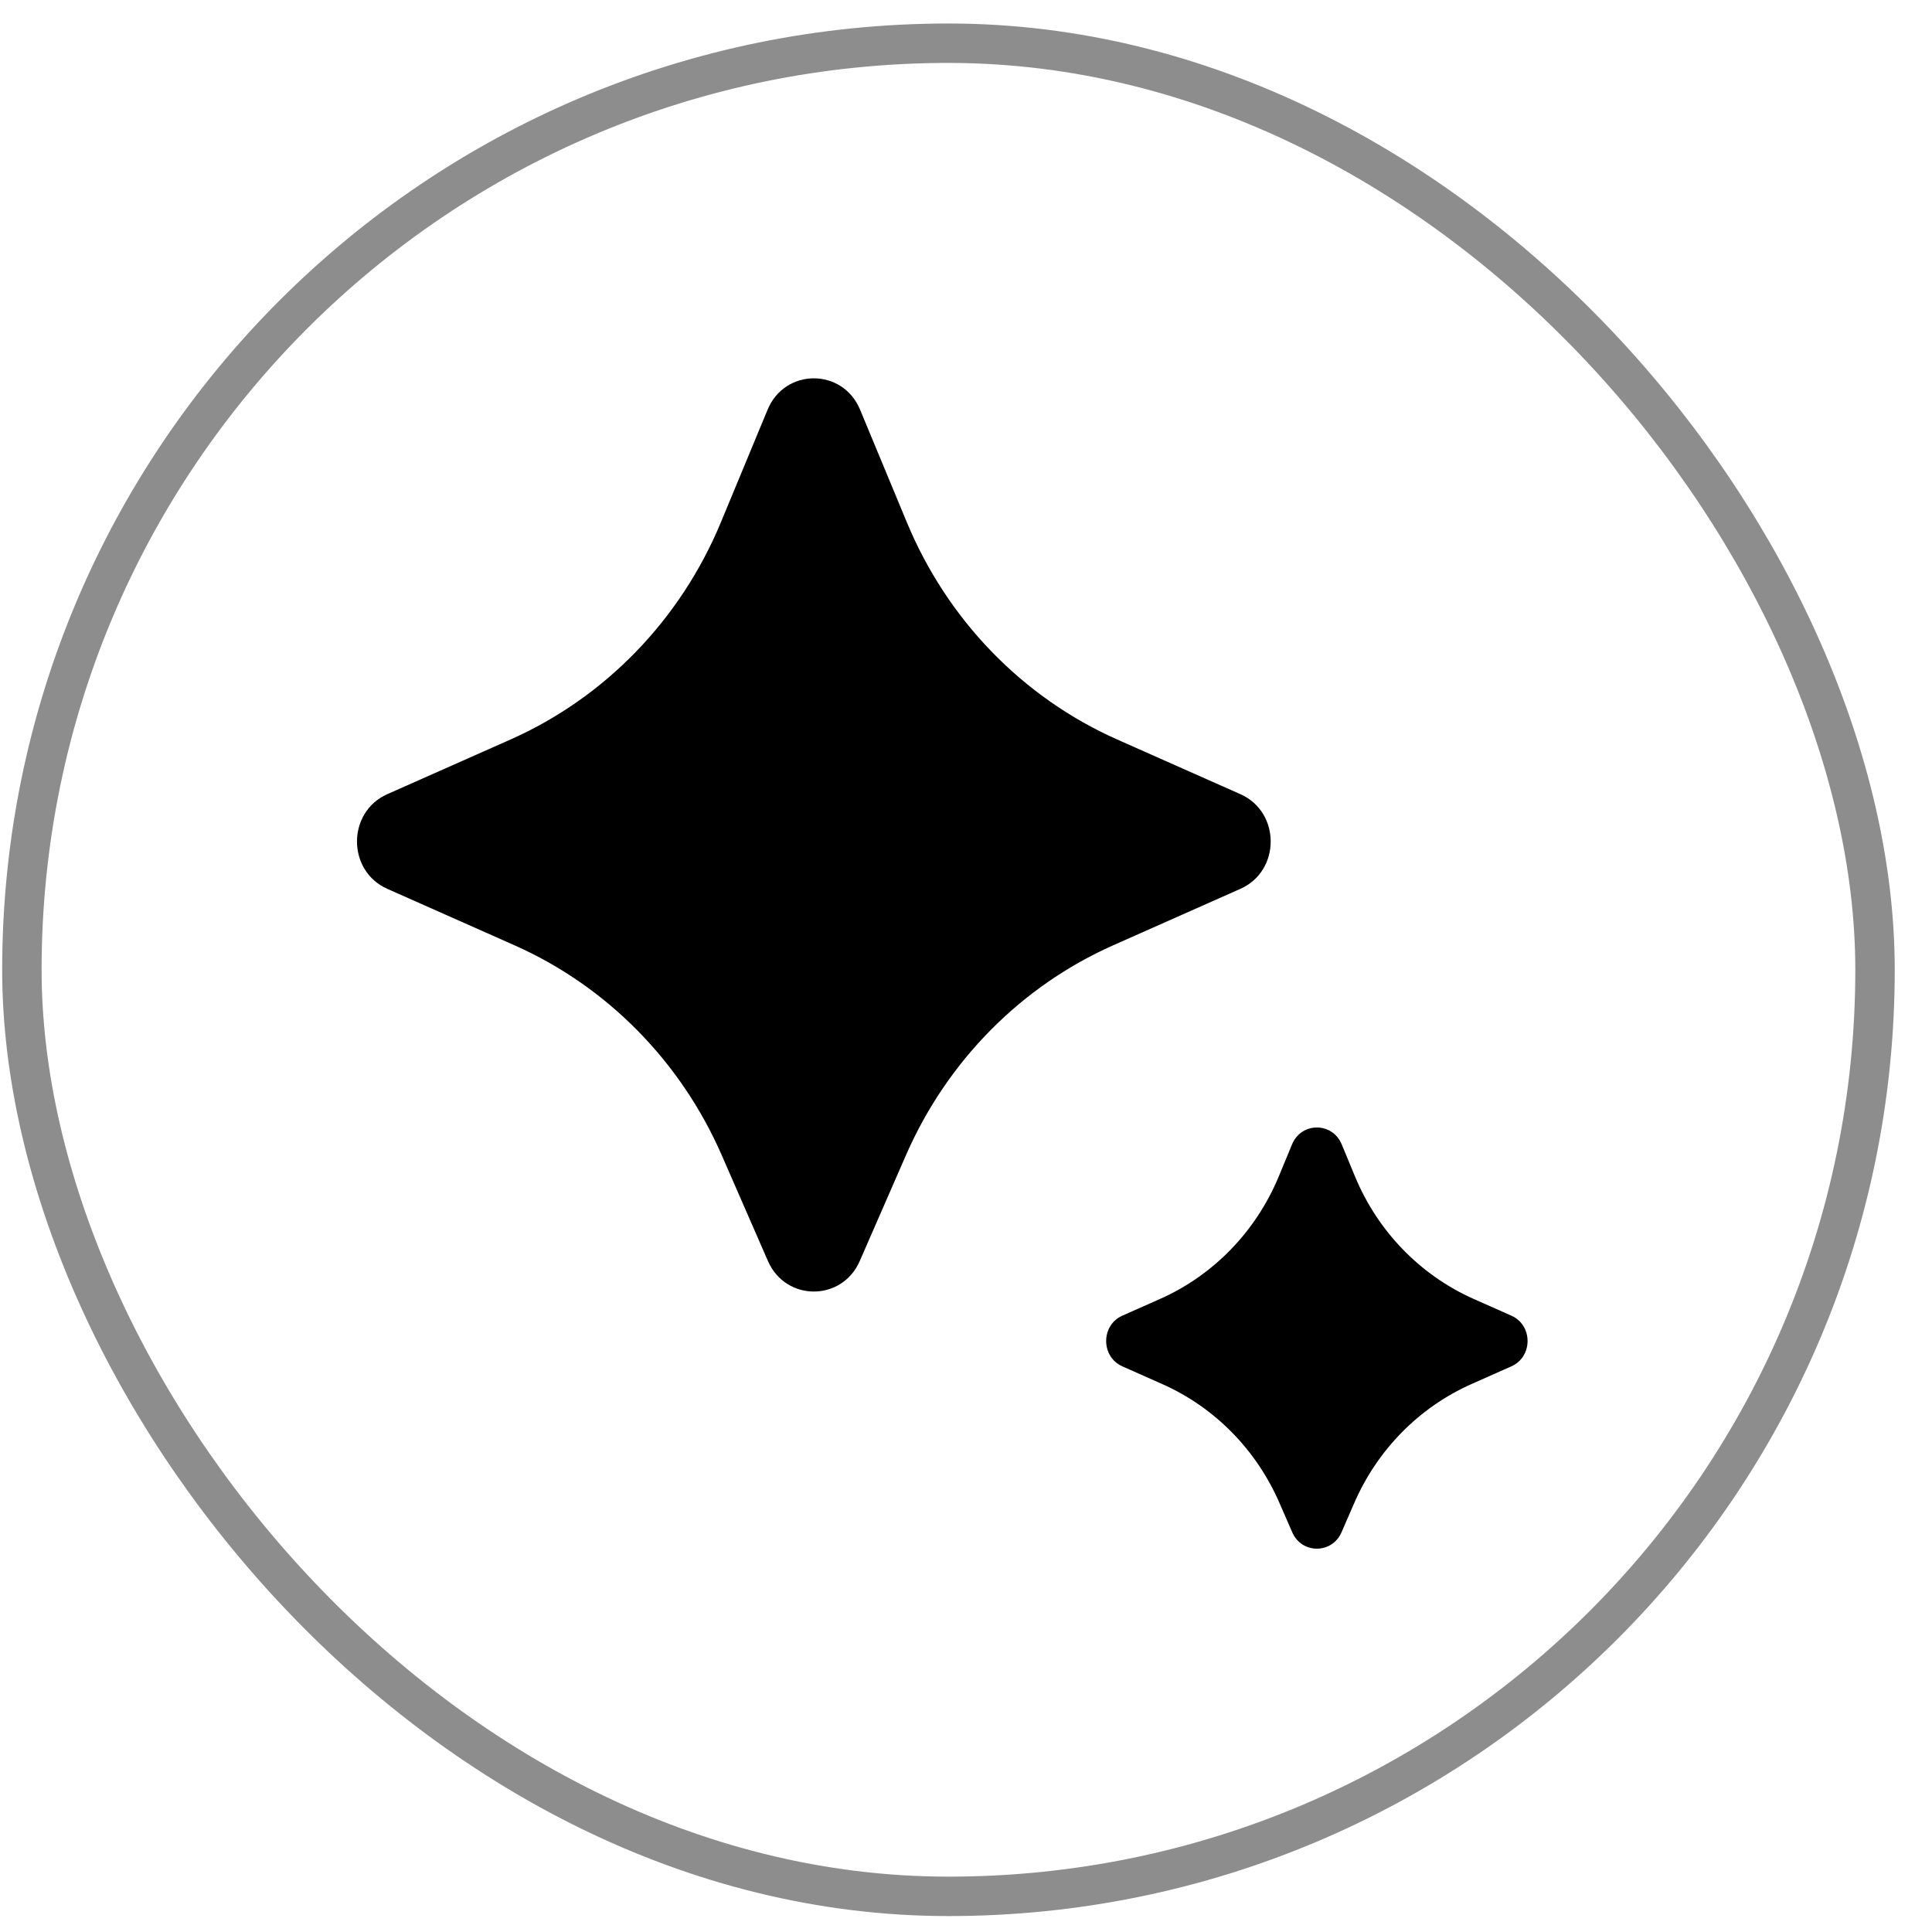 <svg width="49" height="49" viewBox="0 0 49 49" fill="none" xmlns="http://www.w3.org/2000/svg">
<rect x="0.555" y="1.096" width="47" height="47" rx="23.5" stroke="#8D8D8D"/>
<path d="M22.976 29.301L21.805 31.983C21.355 33.014 19.928 33.014 19.477 31.983L18.306 29.301C17.264 26.913 15.388 25.013 13.047 23.974L9.823 22.543C8.798 22.088 8.798 20.597 9.823 20.142L12.947 18.756C15.347 17.69 17.257 15.719 18.282 13.25L19.468 10.391C19.908 9.33 21.374 9.33 21.814 10.391L23.001 13.25C24.026 15.719 25.935 17.69 28.336 18.756L31.459 20.142C32.484 20.597 32.484 22.088 31.459 22.543L28.235 23.974C25.895 25.013 24.019 26.913 22.976 29.301Z" fill="black"/>
<path d="M34.352 38.109L34.023 38.864C33.781 39.416 33.016 39.416 32.775 38.864L32.446 38.109C31.858 36.763 30.801 35.691 29.481 35.105L28.466 34.654C27.918 34.41 27.918 33.612 28.466 33.368L29.424 32.943C30.778 32.341 31.855 31.23 32.432 29.838L32.77 29.022C33.006 28.454 33.792 28.454 34.028 29.022L34.366 29.838C34.943 31.23 36.02 32.341 37.373 32.943L38.331 33.368C38.88 33.612 38.88 34.41 38.331 34.654L37.316 35.105C35.997 35.691 34.939 36.763 34.352 38.109Z" fill="black"/>
</svg>
